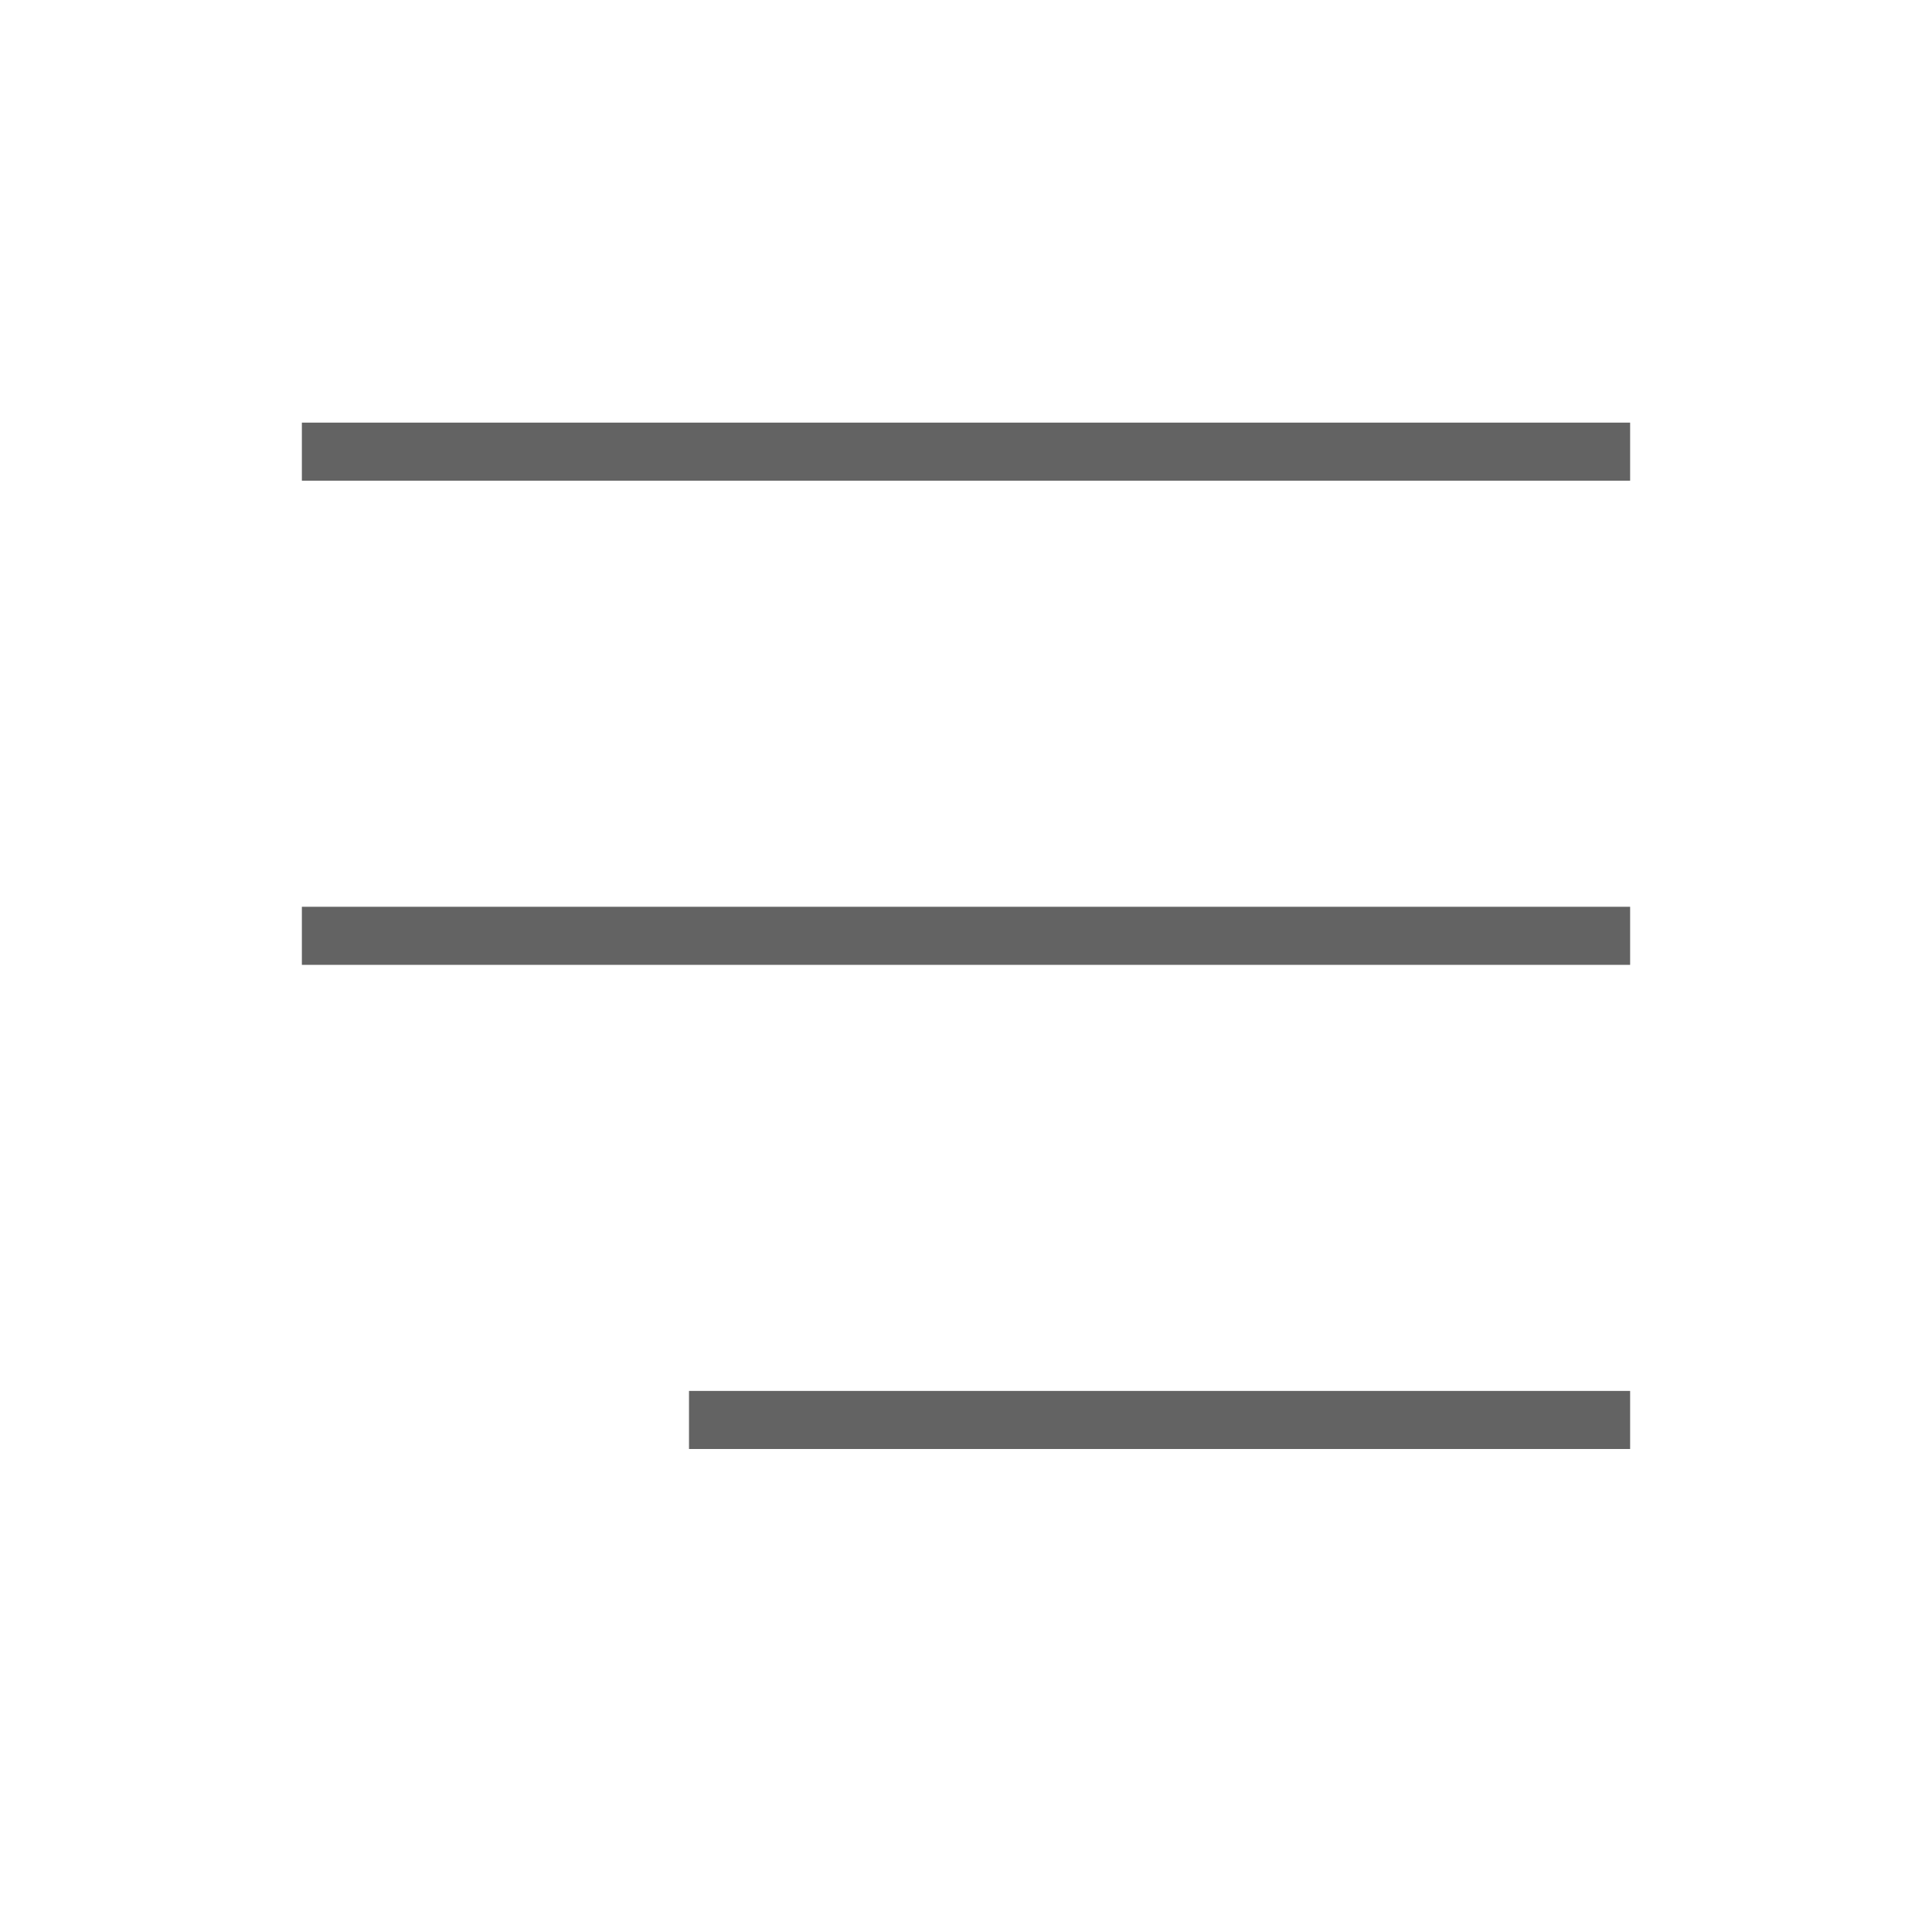  <svg
  xmlns='http://www.w3.org/2000/svg'
  width='32'
  height='32'
  viewBox='0 0 32 32'
  fill='none'
>
  <g opacity='0.8'>
    <rect x='5' y='7' width='22' height='0.962' fill='#3C3C3C' />
    <rect
      x='5'
      y='15.019'
      width='22'
      height='0.962'
      fill='#3C3C3C'
    />
    <rect
      x='11.412'
      y='23.038'
      width='15.588'
      height='0.962'
      fill='#3C3C3C'
    />
  </g>
</svg>